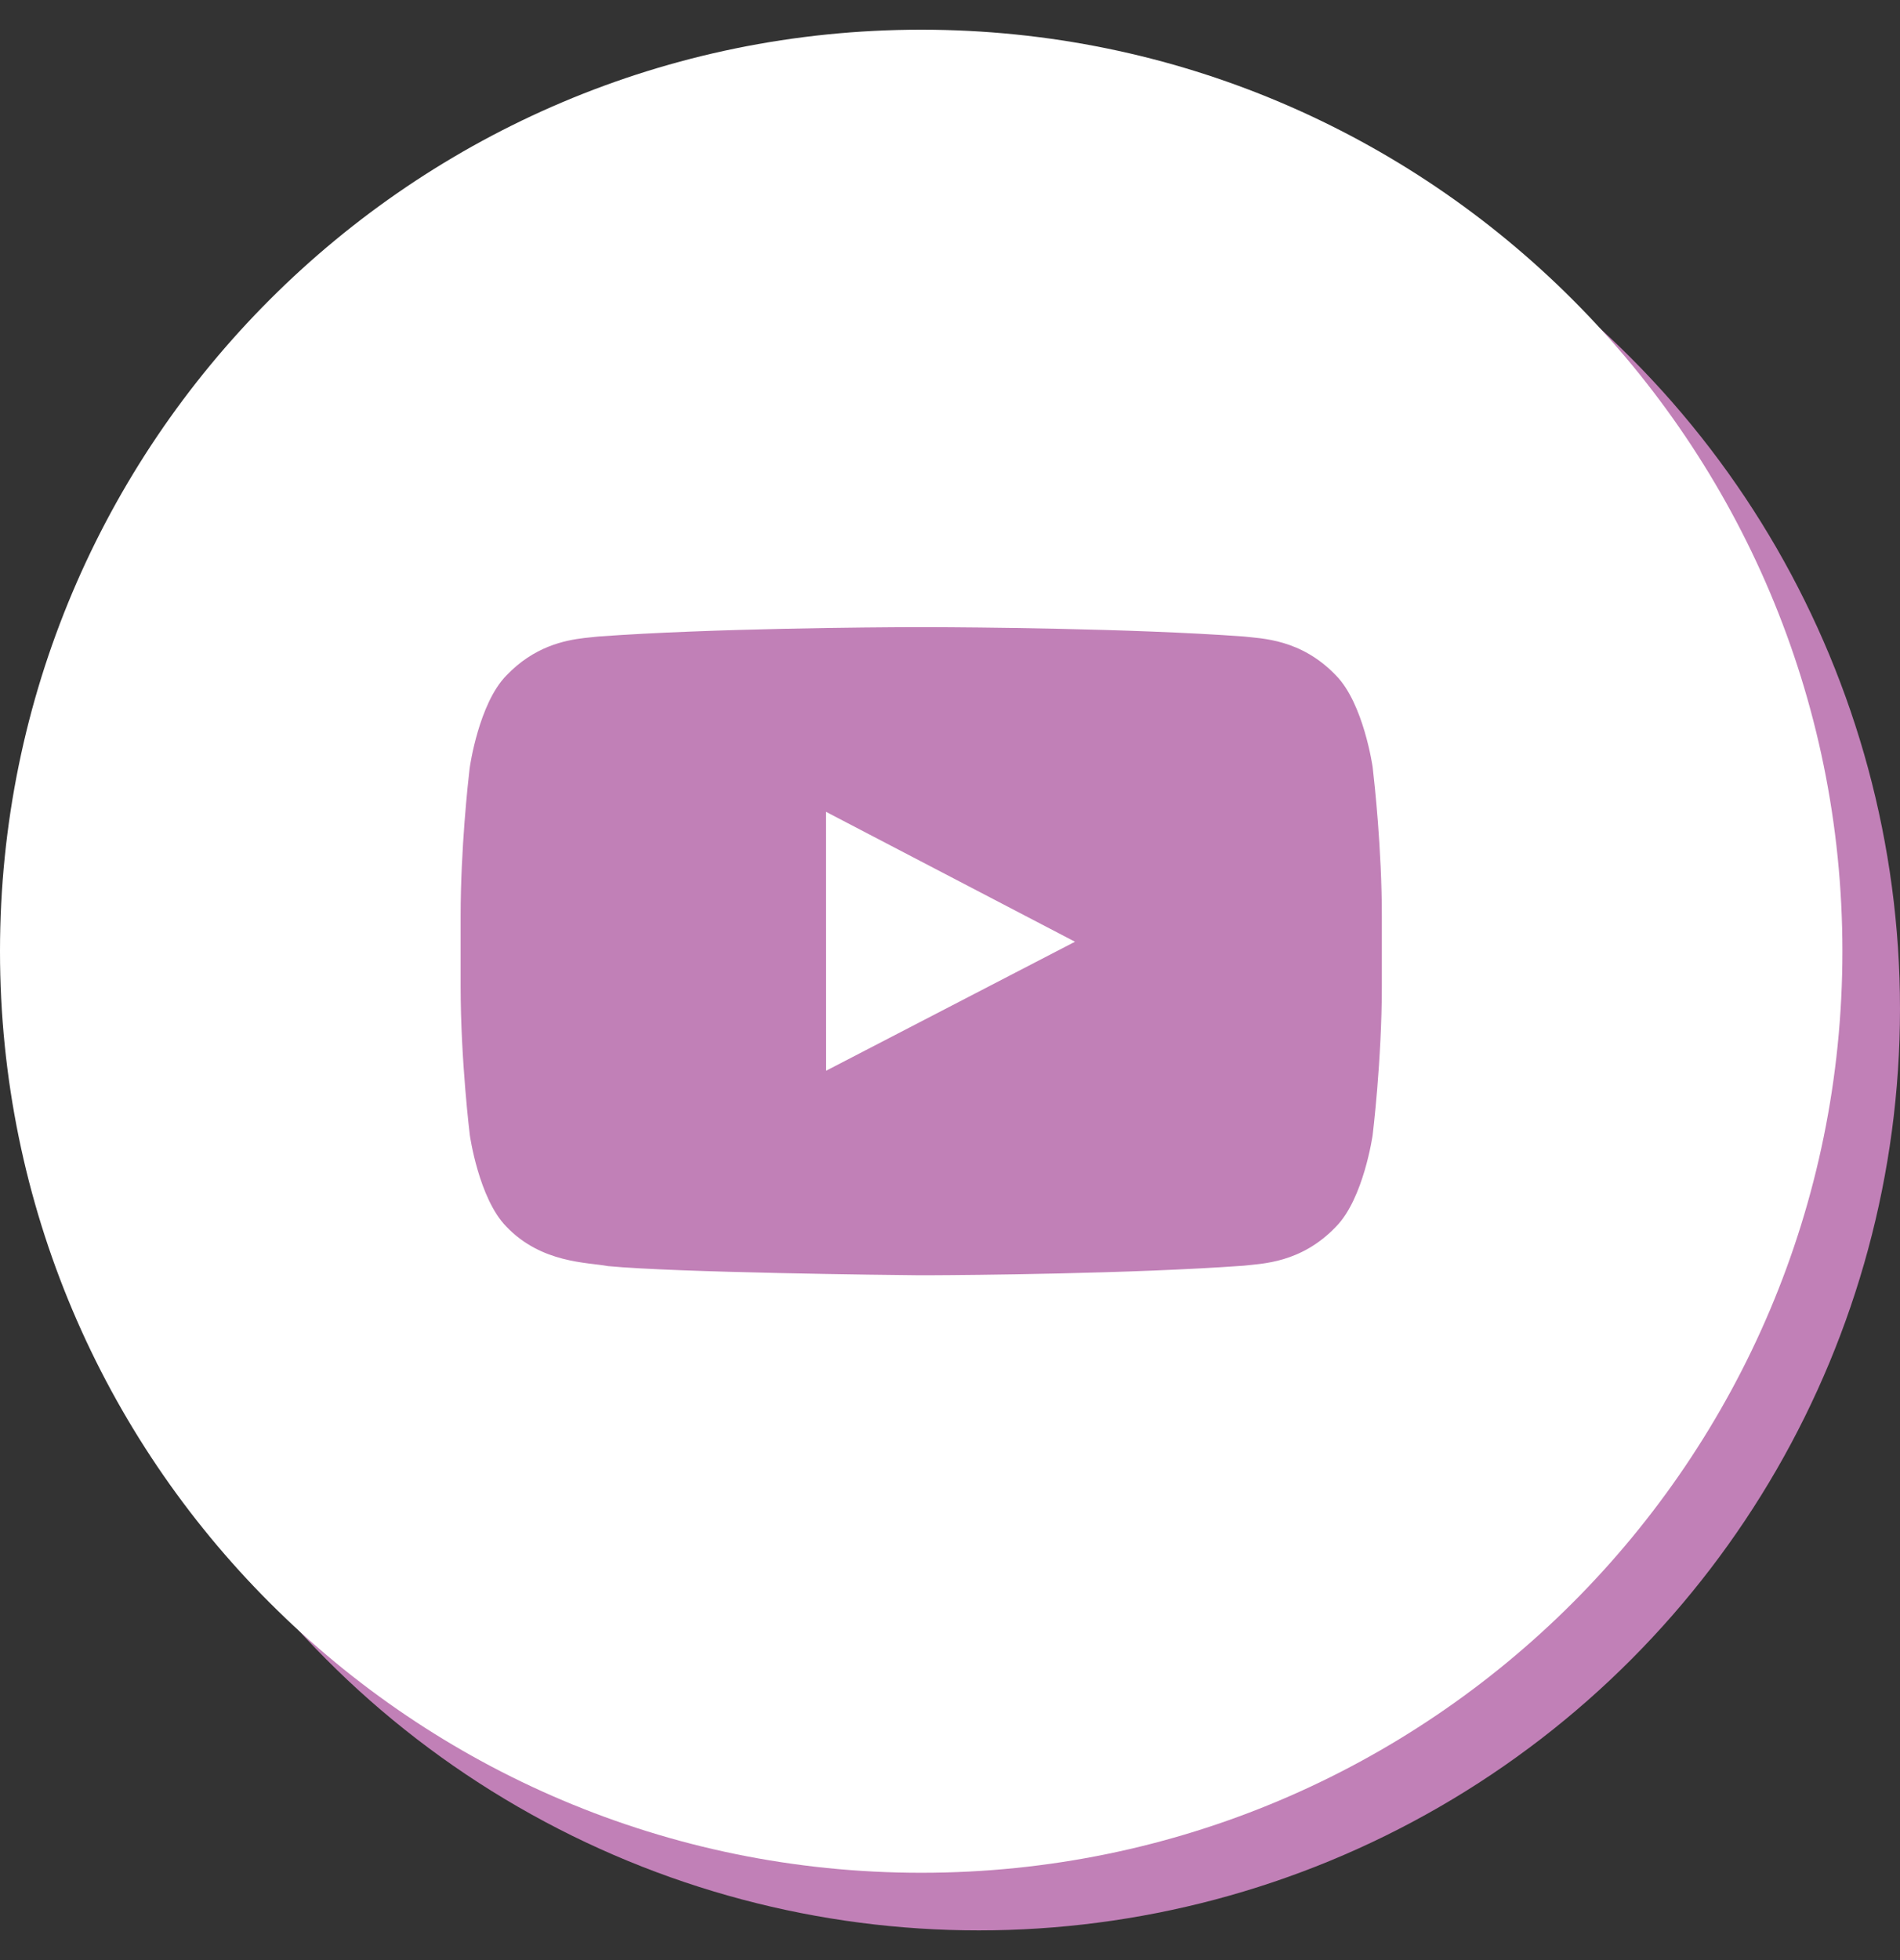 <?xml version="1.0" encoding="UTF-8"?> <svg xmlns="http://www.w3.org/2000/svg" xmlns:xlink="http://www.w3.org/1999/xlink" width="32px" height="33px" viewBox="0 0 32 33" version="1.1"><rect x="0" y="0" width="32" height="33" fill="#333333" stroke="none"/><title>icons/social/youtube/white</title><g id="Symbols" stroke="none" stroke-width="1" fill="none" fill-rule="evenodd"><g id="00-Footer/desktop" transform="translate(-1197, -401)"><g id="Stay-in-touch" transform="translate(1063.356, 274.5)"><g id="Group" transform="translate(133.644, 127)"><g id="Group-4" transform="translate(0, -0)"><circle id="Oval-Copy-7" fill="#C180B7" fill-rule="nonzero" cx="16.485" cy="16.485" r="15.515"></circle><g id="icons/social/youtube/white" transform="translate(0, 0)" fill="#FFFFFF"><path d="M15.515,7.10542736e-15 C24.084,7.10542736e-15 31.03,6.946 31.03,15.515 C31.03,24.083 24.084,31.03 15.515,31.03 C6.946,31.03 0,24.083 0,15.515 C0,6.946 6.946,7.10542736e-15 15.515,7.10542736e-15 Z M15.662,10.059 L15.368,10.059 C14.715,10.061 11.984,10.078 10.084,10.216 C10.062,10.218 10.039,10.221 10.014,10.223 L9.844,10.241 C9.5,10.281 8.993,10.387 8.529,10.872 C8.064,11.344 7.913,12.413 7.913,12.413 L7.913,12.413 L7.908,12.449 C7.883,12.664 7.758,13.793 7.758,14.924 L7.758,14.924 L7.758,16.101 C7.758,17.357 7.913,18.612 7.913,18.612 C7.913,18.612 8.064,19.681 8.529,20.152 C9.119,20.77 9.895,20.751 10.24,20.816 C11.401,20.926 15.006,20.966 15.467,20.97 L15.659,20.97 C16.313,20.967 19.047,20.946 20.946,20.809 C21.25,20.773 21.911,20.77 22.501,20.152 C22.966,19.681 23.118,18.612 23.118,18.612 C23.118,18.612 23.273,17.357 23.273,16.101 L23.273,16.101 L23.273,14.924 C23.273,13.793 23.147,12.664 23.122,12.449 L23.118,12.413 C23.118,12.413 22.966,11.344 22.501,10.872 C21.911,10.255 21.25,10.252 20.946,10.216 C19.047,10.078 16.315,10.061 15.662,10.059 Z M13.912,13.168 L18.105,15.355 L13.913,17.527 L13.912,13.168 Z" id="icons/social/youtube"></path></g></g></g></g></g></g></svg> 